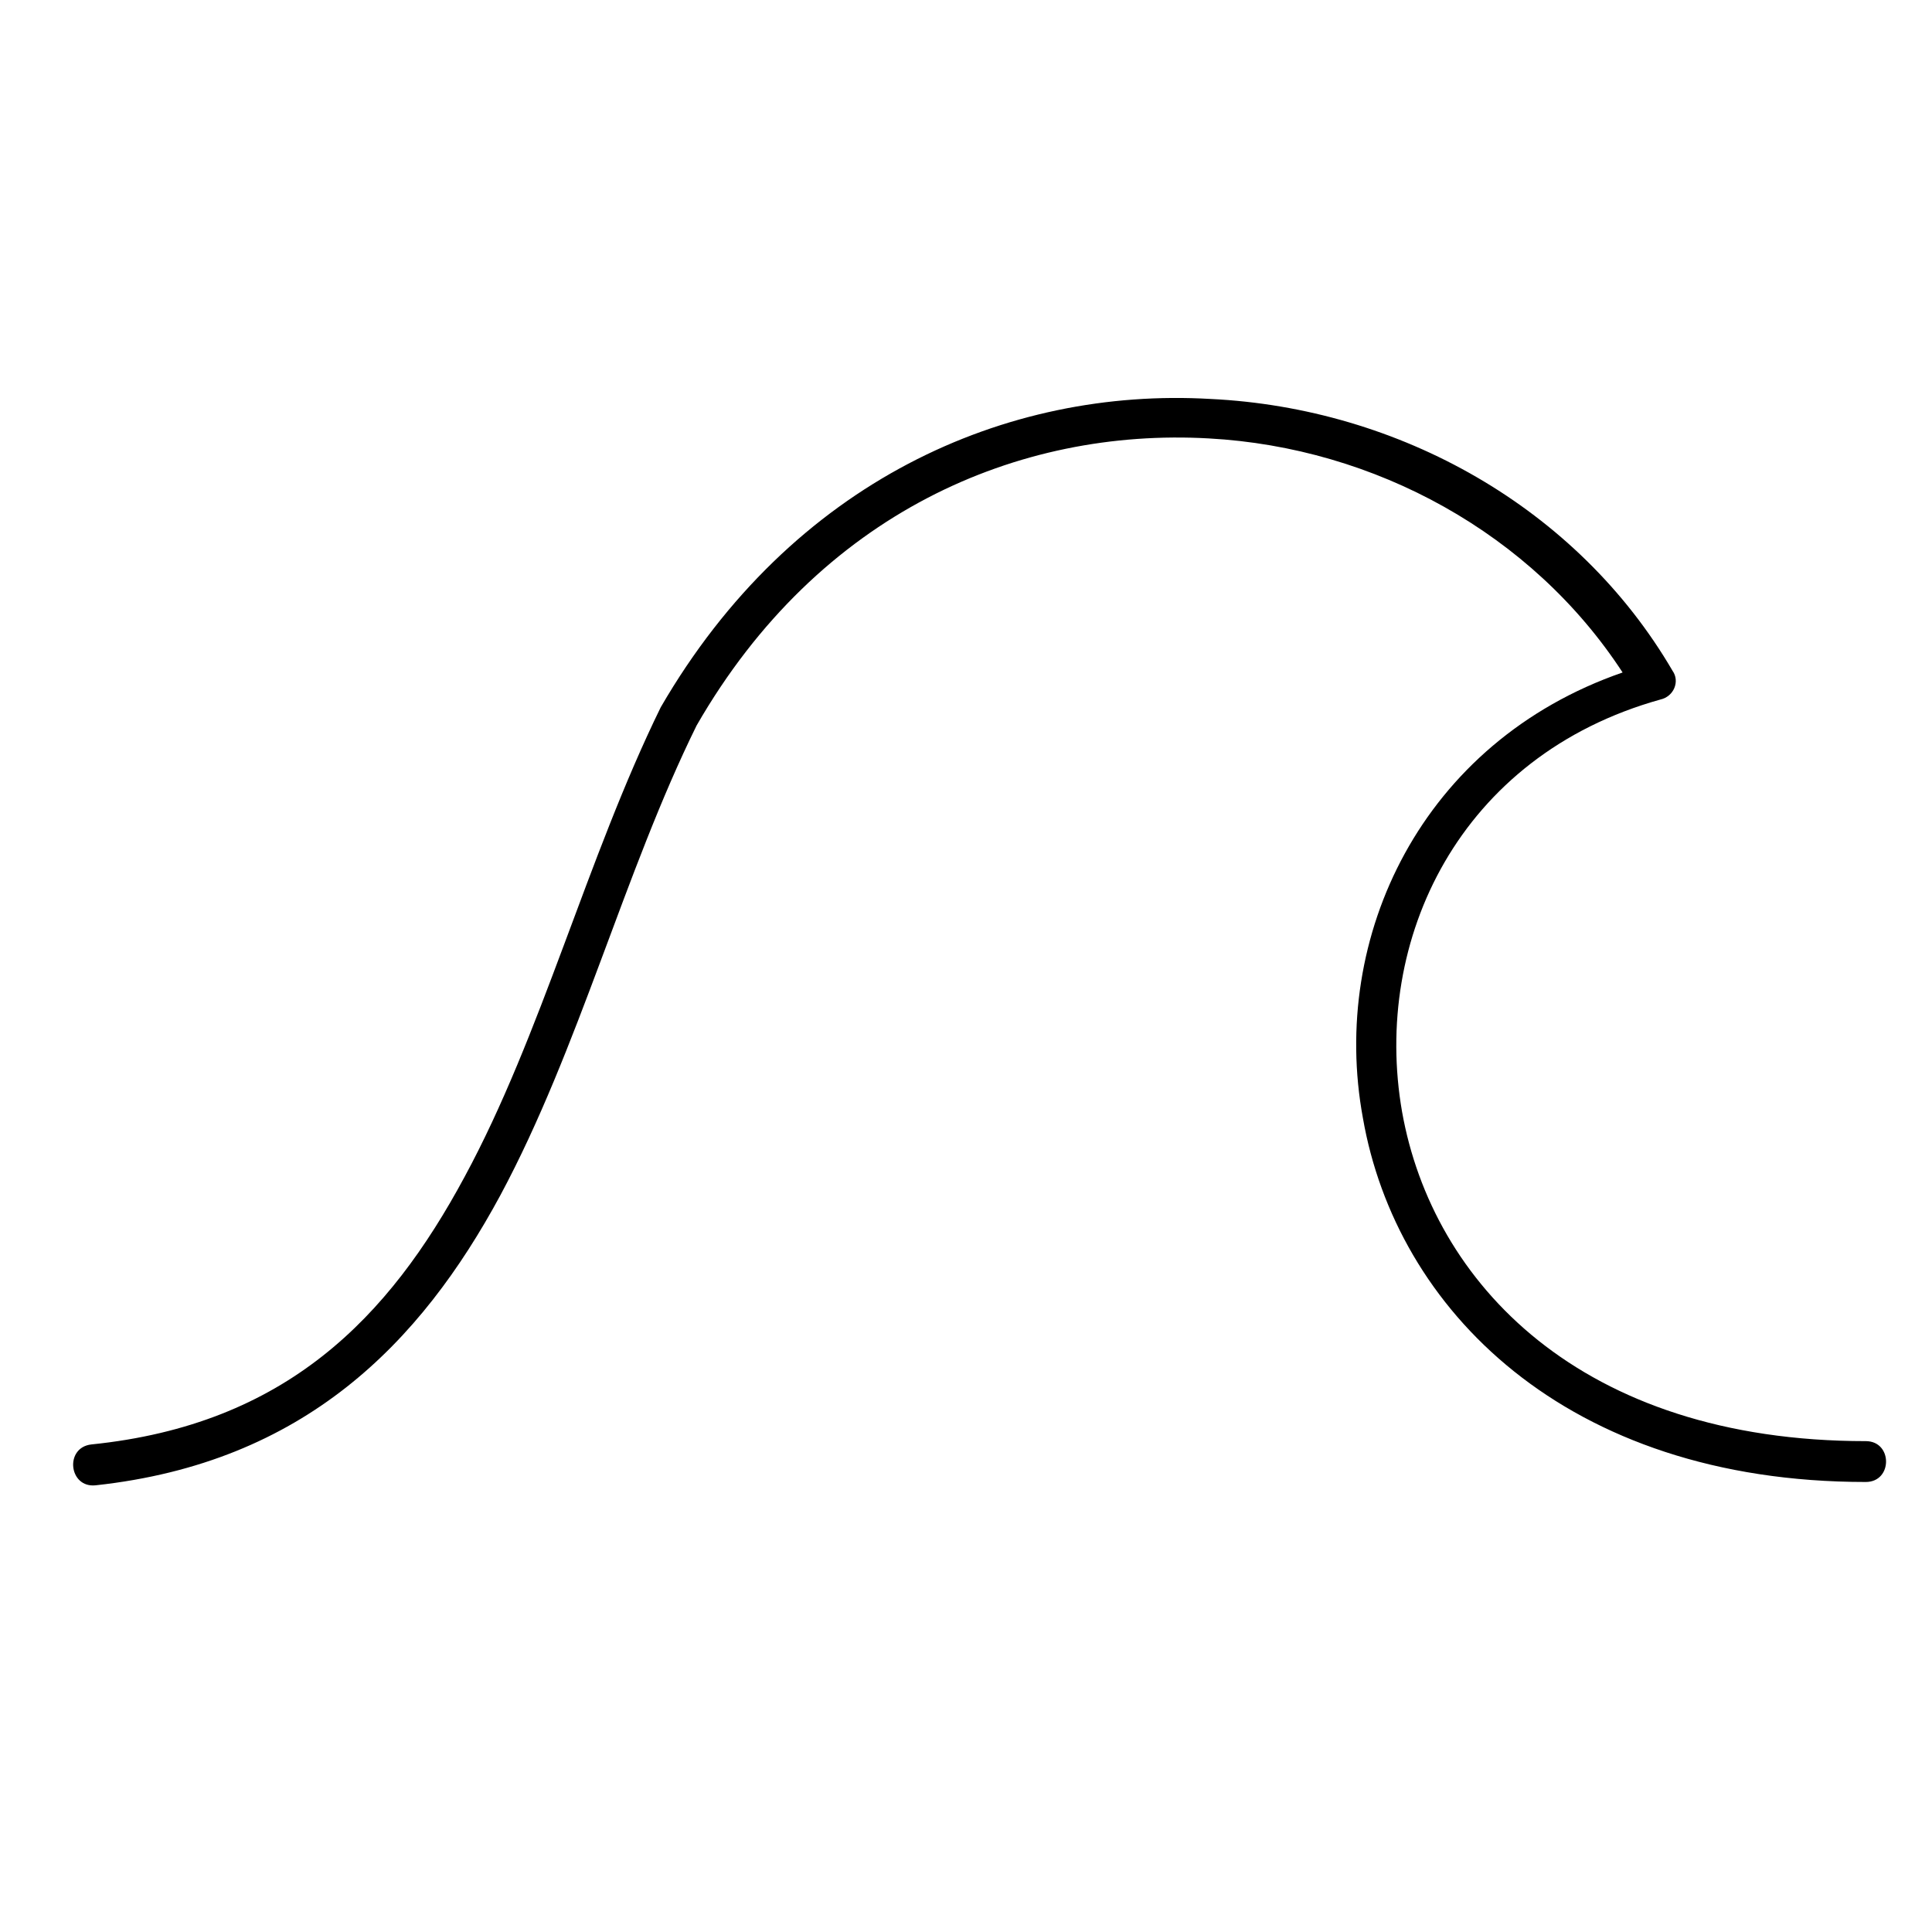 <?xml version="1.0" encoding="utf-8"?>
<!-- Generator: Adobe Illustrator 26.2.1, SVG Export Plug-In . SVG Version: 6.00 Build 0)  -->
<svg version="1.1" id="Layer_1" xmlns="http://www.w3.org/2000/svg" xmlns:xlink="http://www.w3.org/1999/xlink" x="0px" y="0px"
	 viewBox="0 0 700 455.3" style="enable-background:new 0 0 700 455.3;" xml:space="preserve" width="20" height="20">
<style type="text/css">
	.st0{fill-rule:evenodd;clip-rule:evenodd;}
</style>
<g>
	<path class="st0" d="M438.6,22.2C364.7,17.9,287,51.8,239.4,133.9c-26.8,54.7-43.2,118.7-71.1,170.2
		c-27.4,50.9-64.6,89.7-135.2,96.9c-9.8,1.1-8.2,15.9,1.6,14.8c75.5-8.2,117.6-51.4,146.6-105.1c28.5-53.1,44.9-117.1,71.1-170.2
		C296.8,63.3,369.1,32.6,438,36.5c60.2,3.3,117.1,34.5,149.9,84.8c-72.8,25.2-106.2,95.8-94.1,161.4c12,69,73.3,131.9,182.2,131.9
		c9.8,0,9.8-14.8,0-14.8c-103.4,0-157-57.5-168-119.3c-10.9-62.4,20.8-129.1,93.6-149.4c4.9-1.1,7.1-6.6,4.4-10.4
		C571.5,61.6,507,25.5,438.6,22.2L438.6,22.2z"/>
</g>
</svg>
